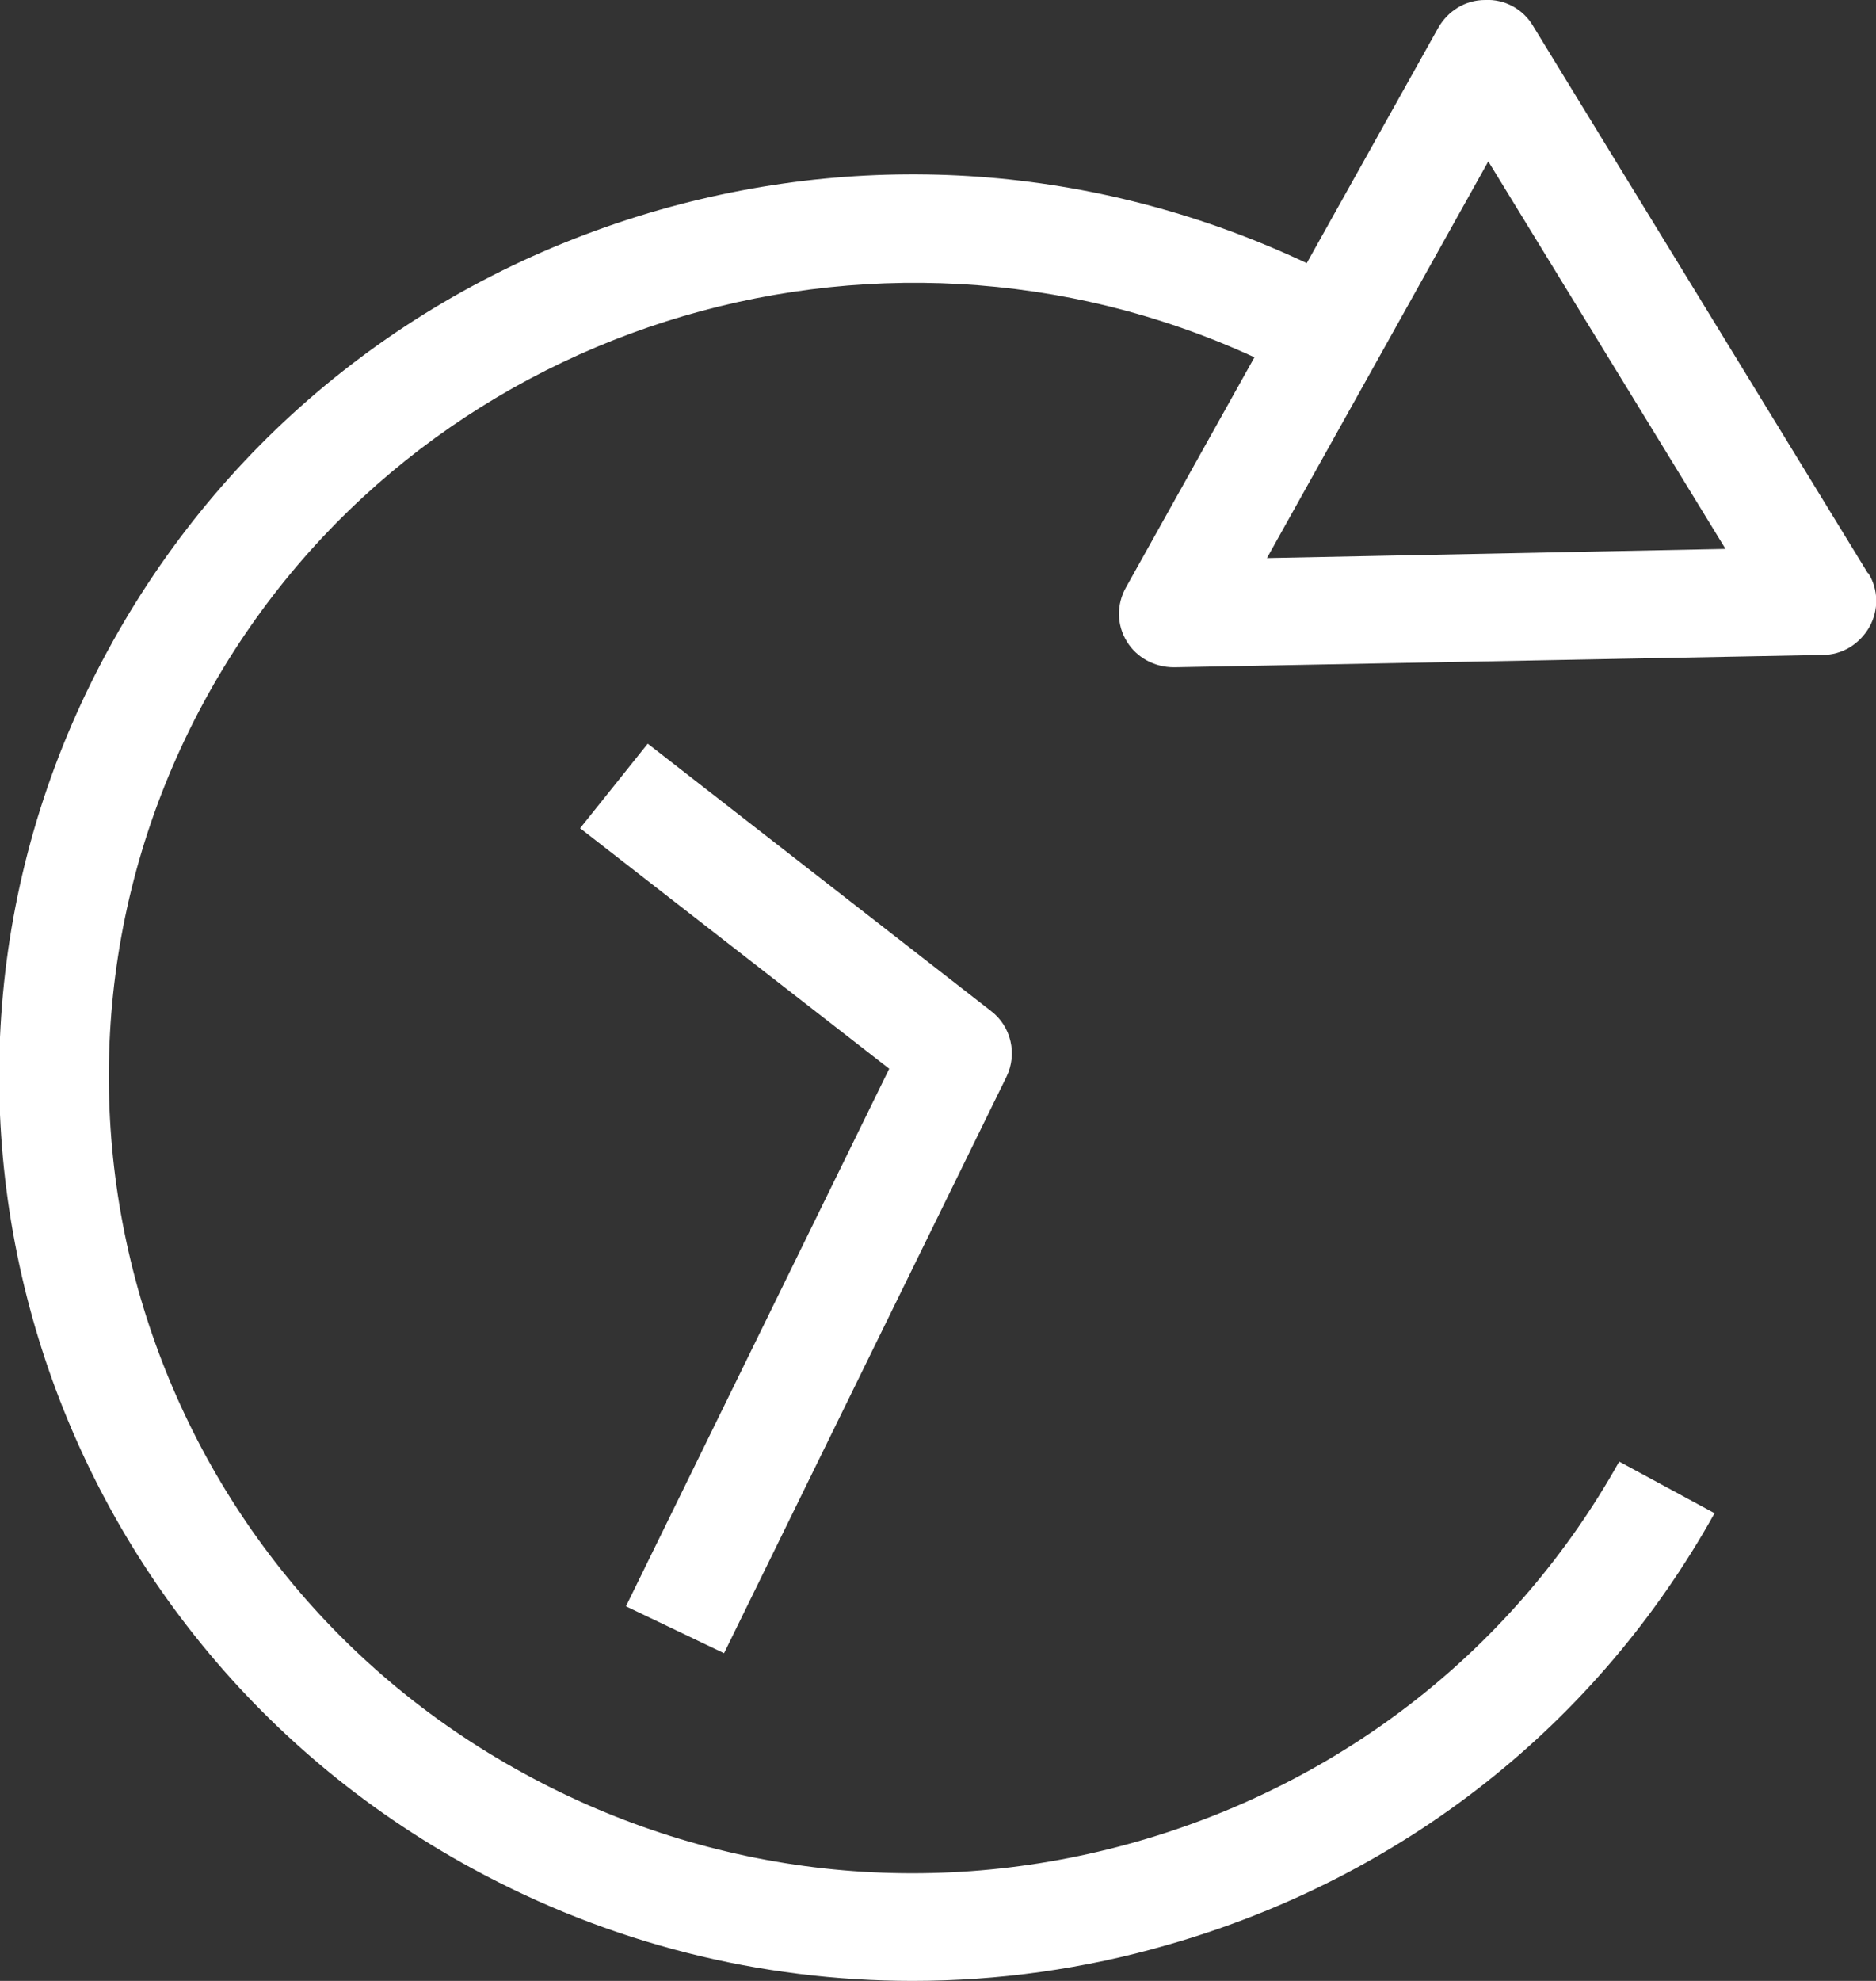 <svg width="18" height="19" viewBox="0 0 18 19" fill="none" xmlns="http://www.w3.org/2000/svg">
<rect x="0" y="0" width="18" height="19" fill="#333333" stroke="none"/>
<g clip-path="url(#clip0_448_1106)">
<path d="M17.921 5.497L14.709 0.248C14.615 0.088 14.437 -0.01 14.249 1.00499e-05C14.061 1.00499e-05 13.893 0.103 13.799 0.268L12.538 2.524C10.598 1.61 8.416 1.419 6.329 2.013C4.075 2.658 2.212 4.124 1.082 6.153C-1.256 10.334 0.292 15.614 4.53 17.921C5.848 18.639 7.292 19 8.756 19C9.572 19 10.399 18.887 11.204 18.654C13.459 18.009 15.321 16.543 16.451 14.514L15.536 14.019C14.537 15.805 12.894 17.095 10.912 17.663C8.929 18.231 6.836 17.999 5.032 17.013C1.307 14.984 -0.053 10.334 2.003 6.648C3.975 3.118 8.385 1.745 12.036 3.427L10.802 5.637C10.713 5.797 10.713 5.993 10.812 6.153C10.906 6.308 11.079 6.4 11.262 6.4H11.272L17.487 6.282C17.675 6.282 17.843 6.178 17.937 6.013C18.026 5.853 18.026 5.657 17.926 5.497H17.921ZM12.156 5.353L14.28 1.548L16.556 5.265L12.156 5.353Z" fill="white"/>
<path d="M6.947 15.857L9.657 10.328C9.762 10.112 9.704 9.848 9.511 9.699L6.215 7.133L5.566 7.944L8.532 10.251L6.006 15.407L6.947 15.857Z" fill="white"/>
</g>
<defs>
<clipPath id="clip0_448_1106">
<rect width="18" height="19" fill="white"/>
</clipPath>
</defs>
</svg>
